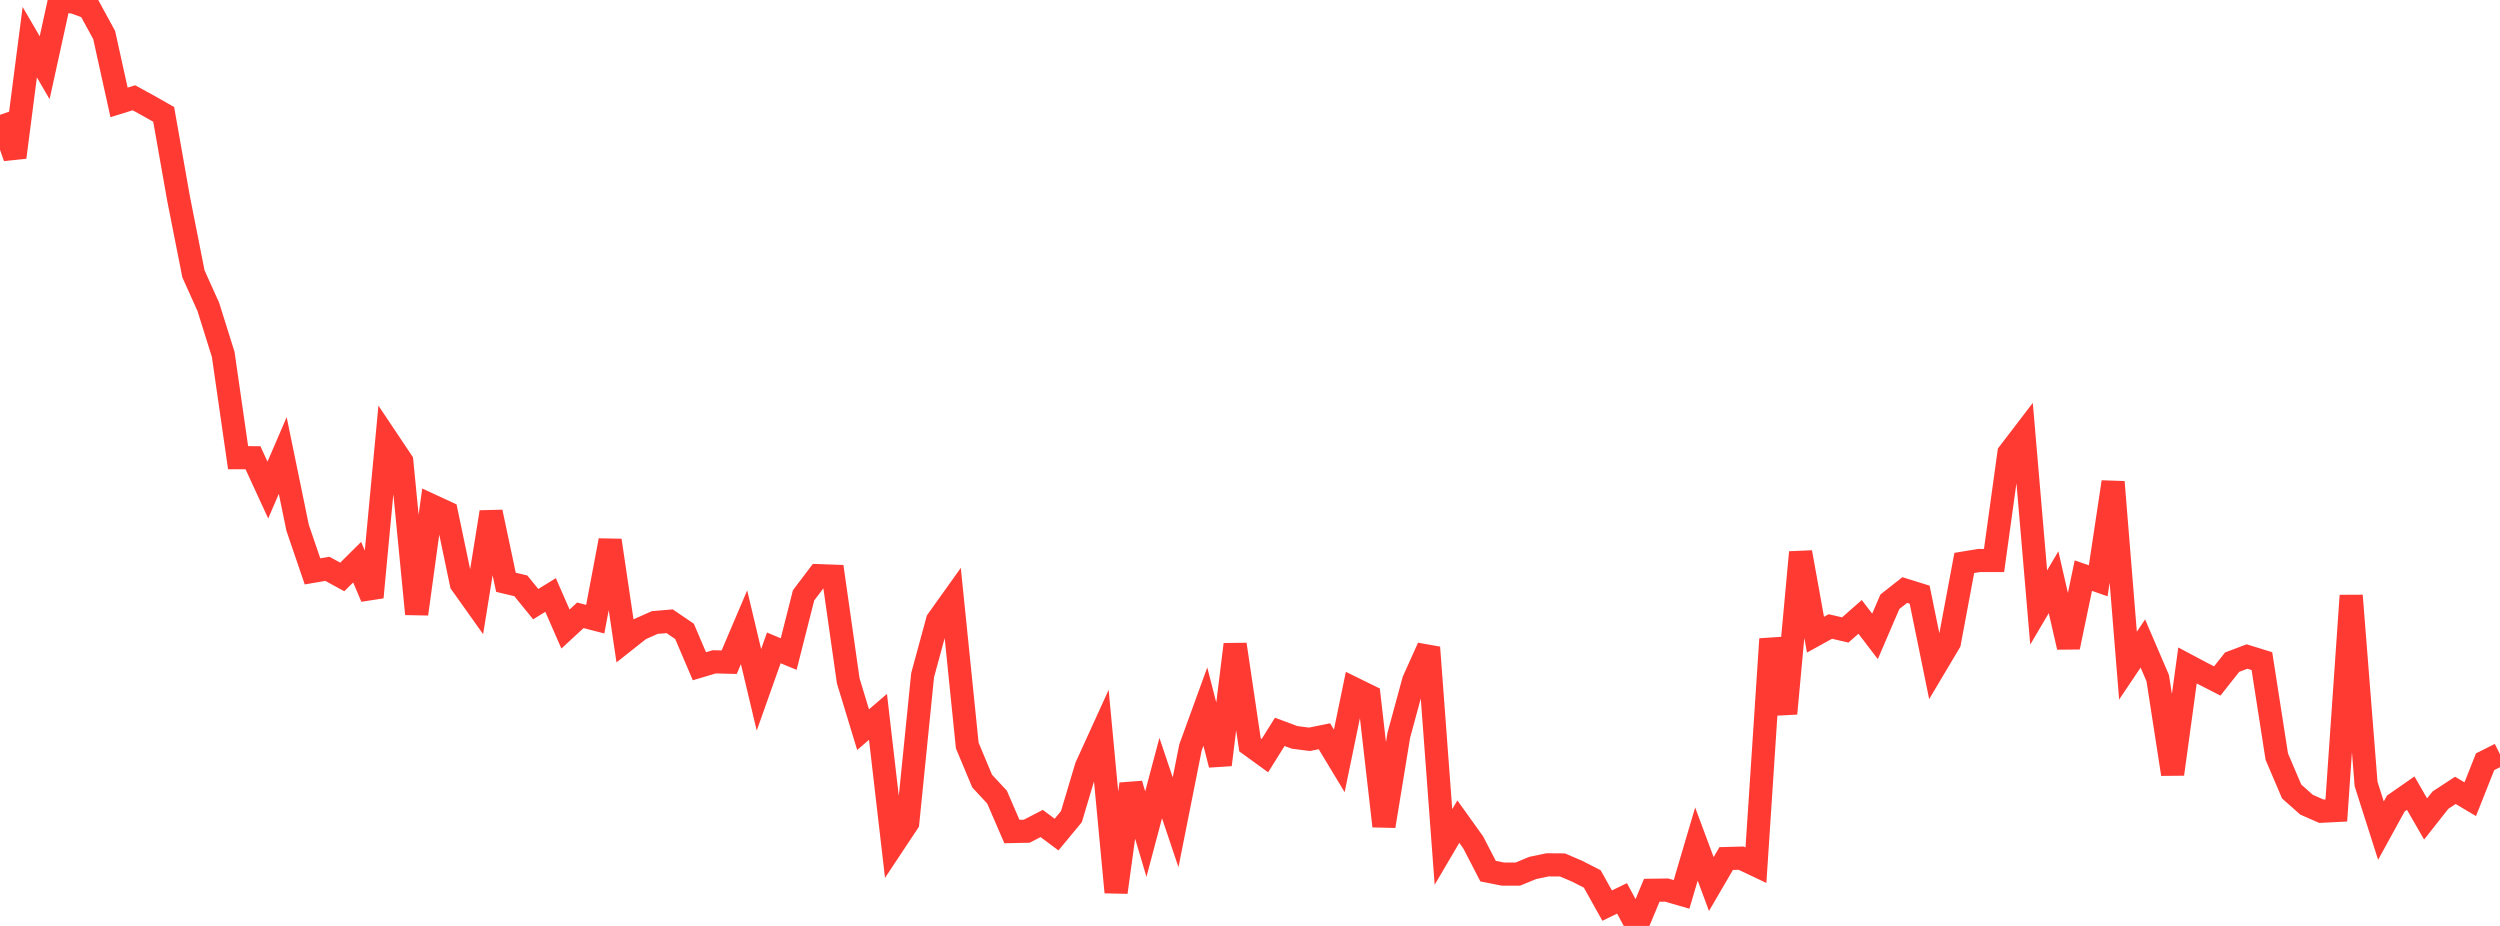 <?xml version="1.0" standalone="no"?>
<!DOCTYPE svg PUBLIC "-//W3C//DTD SVG 1.1//EN" "http://www.w3.org/Graphics/SVG/1.1/DTD/svg11.dtd">

<svg width="135" height="50" viewBox="0 0 135 50" preserveAspectRatio="none" 
  xmlns="http://www.w3.org/2000/svg"
  xmlns:xlink="http://www.w3.org/1999/xlink">


<polyline points="0.0, 6.202 0.804, 8.492 1.607, 2.277 2.411, 3.657 3.214, 0.0 4.018, 0.125 4.821, 0.418 5.625, 1.892 6.429, 5.53 7.232, 5.28 8.036, 5.721 8.839, 6.177 9.643, 10.728 10.446, 14.788 11.25, 16.574 12.054, 19.14 12.857, 24.716 13.661, 24.718 14.464, 26.463 15.268, 24.597 16.071, 28.498 16.875, 30.854 17.679, 30.717 18.482, 31.156 19.286, 30.357 20.089, 32.253 20.893, 23.711 21.696, 24.911 22.5, 33.154 23.304, 27.301 24.107, 27.673 24.911, 31.512 25.714, 32.641 26.518, 27.652 27.321, 31.444 28.125, 31.635 28.929, 32.624 29.732, 32.129 30.536, 33.968 31.339, 33.227 32.143, 33.435 32.946, 29.183 33.75, 34.609 34.554, 33.973 35.357, 33.616 36.161, 33.547 36.964, 34.093 37.768, 35.977 38.571, 35.738 39.375, 35.759 40.179, 33.872 40.982, 37.25 41.786, 34.986 42.589, 35.319 43.393, 32.147 44.196, 31.087 45.0, 31.116 45.804, 36.763 46.607, 39.401 47.411, 38.71 48.214, 45.636 49.018, 44.423 49.821, 36.46 50.625, 33.504 51.429, 32.378 52.232, 40.258 53.036, 42.18 53.839, 43.042 54.643, 44.902 55.446, 44.885 56.25, 44.468 57.054, 45.067 57.857, 44.097 58.661, 41.404 59.464, 39.643 60.268, 48.183 61.071, 42.338 61.875, 45.042 62.679, 42.014 63.482, 44.405 64.286, 40.364 65.089, 38.155 65.893, 41.297 66.696, 34.799 67.5, 40.223 68.304, 40.805 69.107, 39.52 69.911, 39.82 70.714, 39.922 71.518, 39.758 72.321, 41.089 73.125, 37.195 73.929, 37.59 74.732, 44.61 75.536, 39.7 76.339, 36.75 77.143, 34.962 77.946, 45.737 78.75, 44.368 79.554, 45.491 80.357, 47.043 81.161, 47.201 81.964, 47.2 82.768, 46.869 83.571, 46.701 84.375, 46.707 85.179, 47.052 85.982, 47.463 86.786, 48.902 87.589, 48.512 88.393, 50.0 89.196, 48.075 90.0, 48.064 90.804, 48.297 91.607, 45.579 92.411, 47.738 93.214, 46.361 94.018, 46.34 94.821, 46.721 95.625, 34.507 96.429, 38.531 97.232, 29.824 98.036, 34.273 98.839, 33.83 99.643, 34.018 100.446, 33.312 101.25, 34.364 102.054, 32.494 102.857, 31.862 103.661, 32.112 104.464, 36.044 105.268, 34.692 106.071, 30.399 106.875, 30.266 107.679, 30.266 108.482, 24.469 109.286, 23.417 110.089, 32.803 110.893, 31.439 111.696, 34.945 112.5, 31.084 113.304, 31.363 114.107, 26.027 114.911, 35.944 115.714, 34.749 116.518, 36.621 117.321, 41.804 118.125, 35.935 118.929, 36.362 119.732, 36.773 120.536, 35.756 121.339, 35.452 122.143, 35.701 122.946, 40.857 123.75, 42.741 124.554, 43.455 125.357, 43.807 126.161, 43.766 126.964, 32.162 127.768, 42.335 128.571, 44.853 129.375, 43.389 130.179, 42.829 130.982, 44.225 131.786, 43.206 132.589, 42.68 133.393, 43.157 134.196, 41.134 135.0, 40.73" fill="none" stroke="#ff3a33" stroke-width="1.25"/>

</svg>